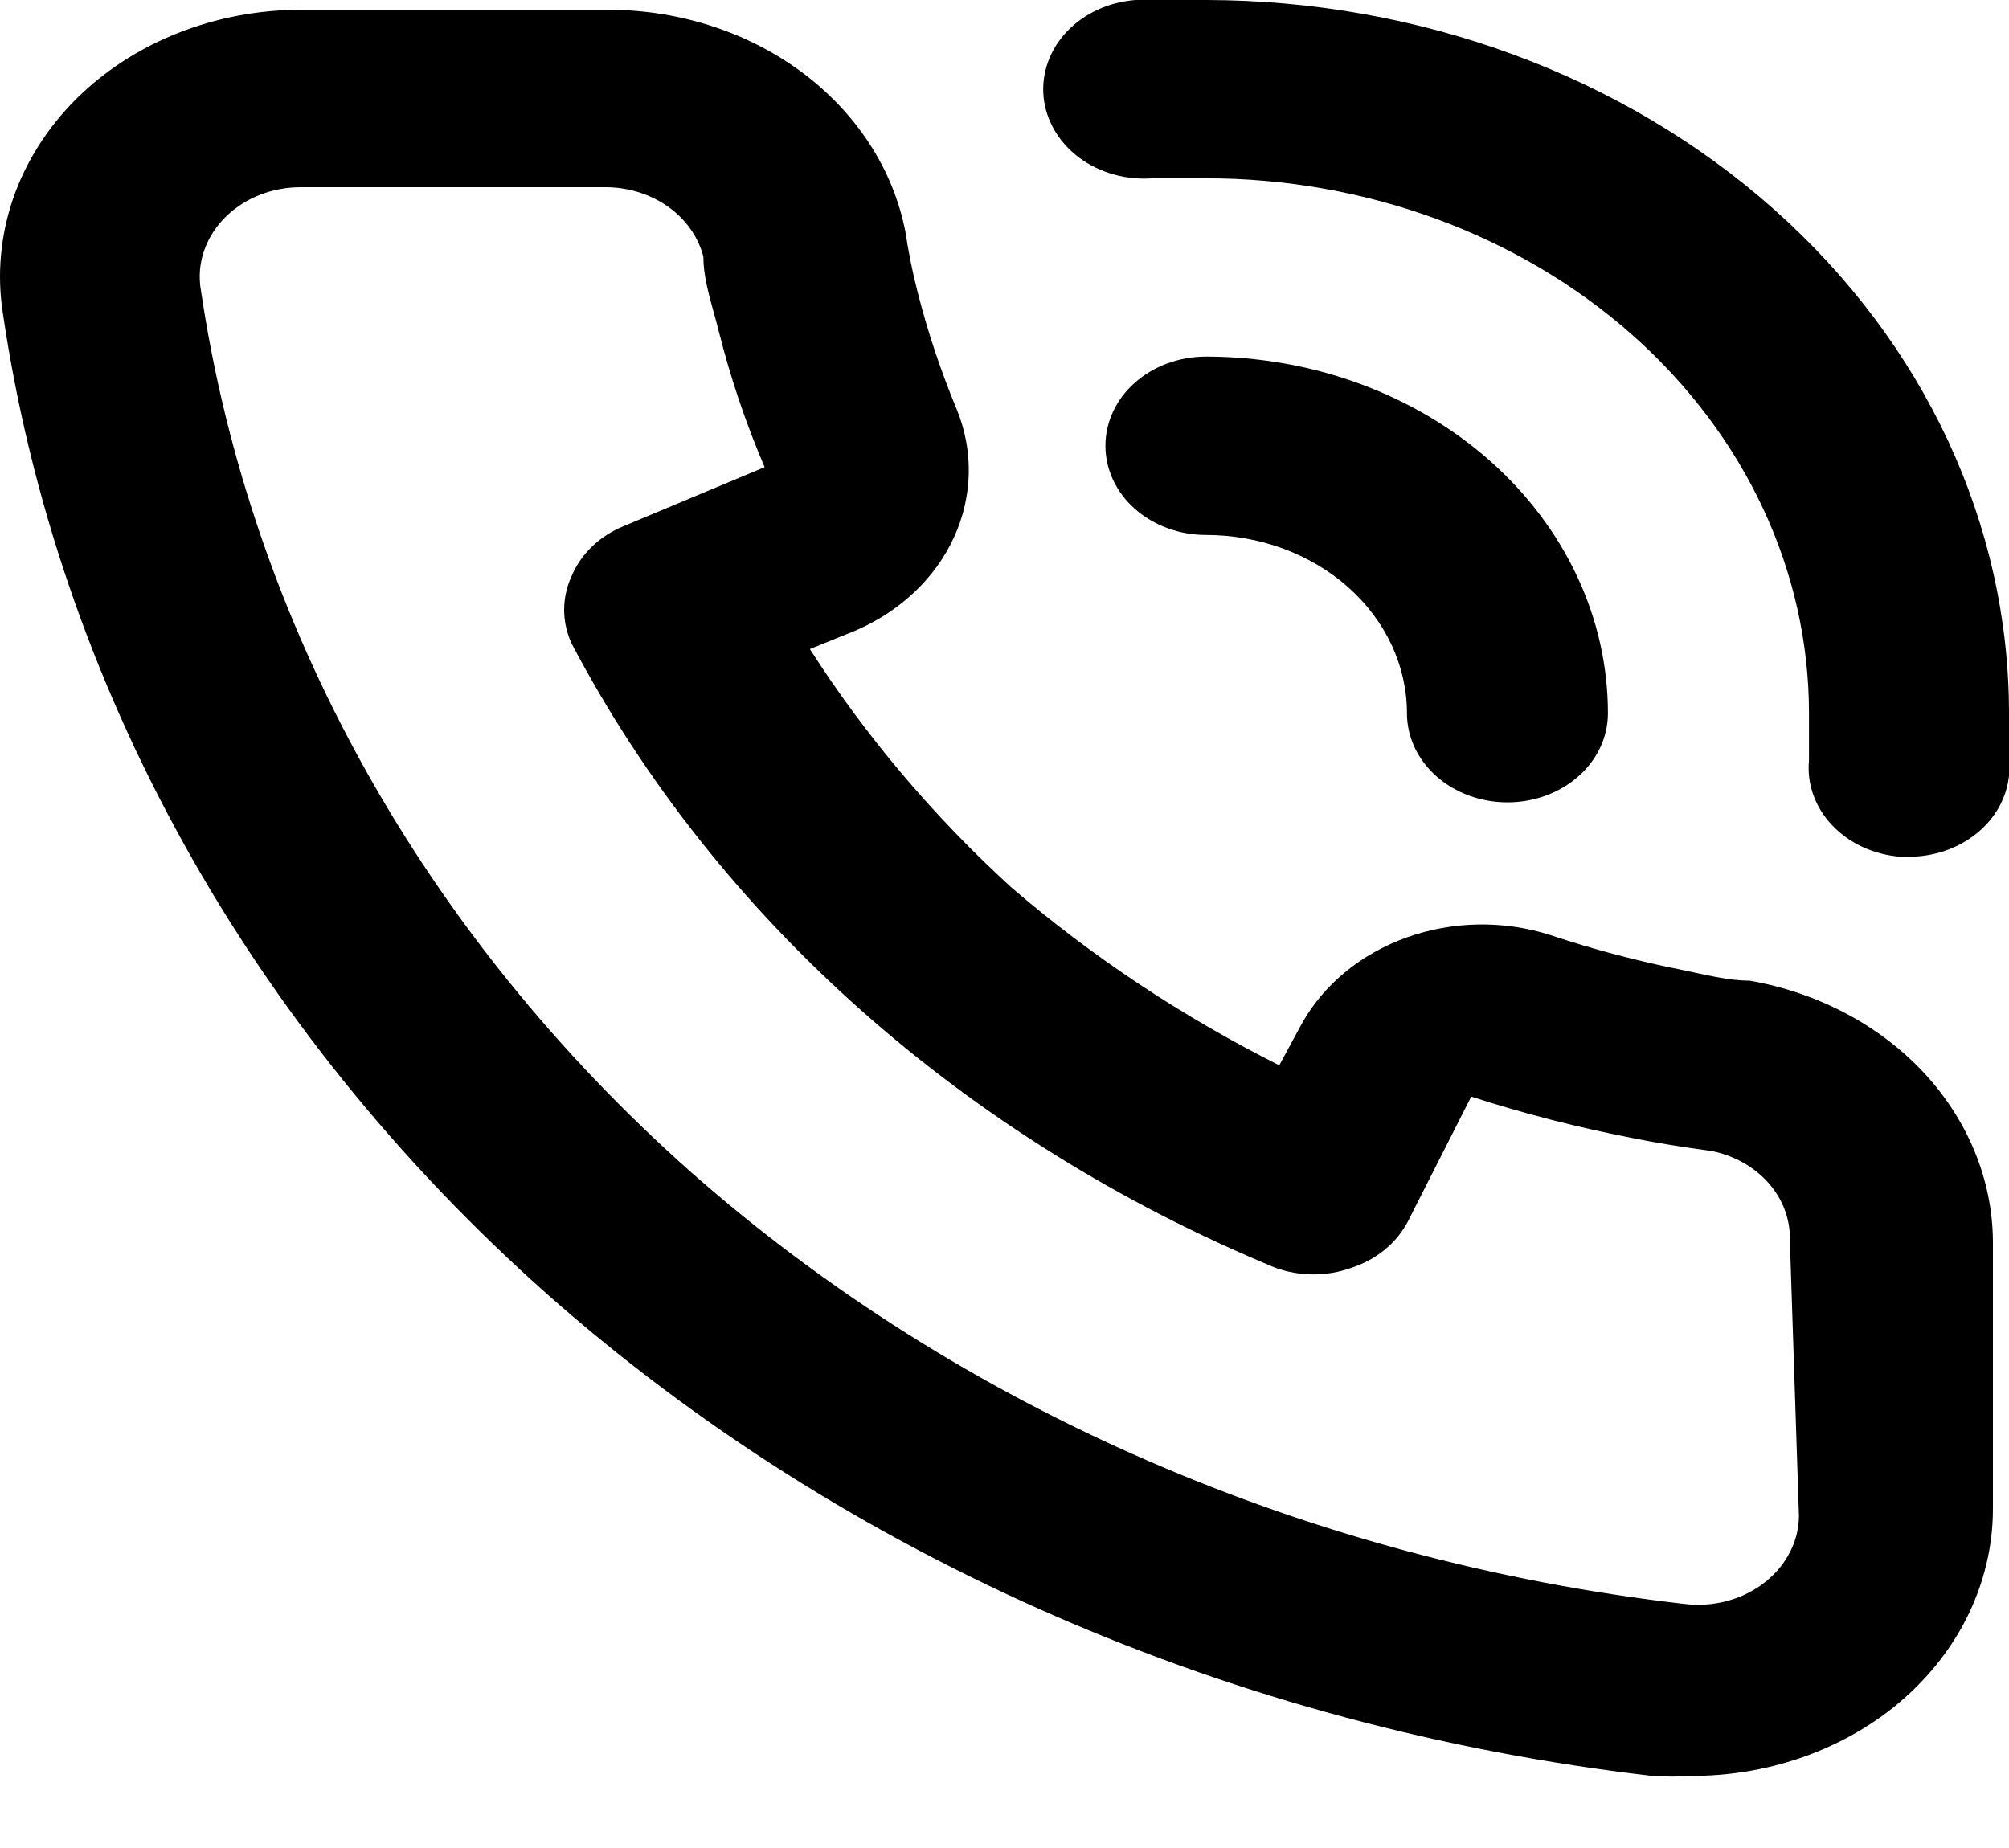 <svg width="25" height="23" viewBox="0 0 25 23" fill="none" xmlns="http://www.w3.org/2000/svg">
<path d="M21.773 12.205C21.498 12.205 21.21 12.128 20.935 12.072C20.378 11.962 19.831 11.817 19.297 11.639C18.716 11.452 18.078 11.462 17.506 11.667C16.933 11.872 16.466 12.257 16.195 12.749L15.919 13.259C14.705 12.648 13.582 11.903 12.58 11.04C11.608 10.151 10.767 9.155 10.078 8.078L10.654 7.845C11.208 7.604 11.643 7.19 11.874 6.682C12.105 6.174 12.116 5.608 11.905 5.093C11.706 4.615 11.543 4.126 11.417 3.628C11.354 3.384 11.304 3.129 11.267 2.885C11.115 2.103 10.653 1.396 9.965 0.889C9.277 0.383 8.408 0.111 7.514 0.122H3.749C3.221 0.121 2.698 0.22 2.215 0.411C1.732 0.602 1.3 0.882 0.948 1.232C0.588 1.591 0.32 2.015 0.162 2.474C0.005 2.934 -0.039 3.419 0.035 3.895C0.715 8.513 3.093 12.803 6.801 16.1C10.518 19.39 15.354 21.5 20.56 22.103C20.722 22.114 20.885 22.114 21.048 22.103C21.97 22.104 22.86 21.804 23.549 21.26C23.943 20.947 24.258 20.564 24.474 20.136C24.689 19.707 24.801 19.243 24.8 18.774V15.445C24.793 14.679 24.488 13.938 23.937 13.347C23.385 12.757 22.621 12.354 21.773 12.205ZM22.386 18.863C22.386 19.018 22.349 19.171 22.277 19.312C22.206 19.454 22.103 19.58 21.973 19.684C21.836 19.795 21.673 19.877 21.495 19.925C21.318 19.973 21.131 19.985 20.948 19.961C16.28 19.421 11.942 17.534 8.602 14.591C5.26 11.626 3.114 7.764 2.499 3.606C2.472 3.443 2.485 3.277 2.54 3.12C2.594 2.963 2.686 2.818 2.811 2.696C2.93 2.58 3.075 2.487 3.236 2.424C3.398 2.361 3.573 2.329 3.749 2.33H7.502C7.791 2.324 8.074 2.407 8.302 2.564C8.53 2.722 8.689 2.945 8.753 3.196C8.753 3.495 8.865 3.806 8.94 4.105C9.085 4.687 9.277 5.258 9.515 5.814L7.764 6.547C7.463 6.669 7.23 6.893 7.114 7.168C6.989 7.438 6.989 7.741 7.114 8.011C8.914 11.432 12.014 14.181 15.869 15.778C16.174 15.889 16.515 15.889 16.82 15.778C17.13 15.676 17.382 15.468 17.52 15.201L18.308 13.648C18.954 13.857 19.614 14.027 20.285 14.158C20.61 14.225 20.96 14.28 21.298 14.325C21.58 14.381 21.831 14.523 22.009 14.725C22.187 14.927 22.28 15.178 22.273 15.434L22.386 18.863ZM15.006 0C14.719 0 14.418 0 14.131 0C13.799 0.025 13.492 0.166 13.277 0.392C13.063 0.617 12.958 0.91 12.986 1.204C13.015 1.498 13.173 1.77 13.428 1.961C13.682 2.151 14.012 2.244 14.344 2.219H15.006C16.997 2.219 18.905 2.921 20.313 4.169C21.72 5.418 22.511 7.111 22.511 8.877C22.511 9.076 22.511 9.265 22.511 9.465C22.483 9.757 22.587 10.048 22.801 10.273C23.014 10.497 23.319 10.638 23.649 10.663H23.749C24.062 10.664 24.364 10.561 24.596 10.374C24.828 10.187 24.972 9.93 25 9.653C25 9.398 25 9.132 25 8.877C25 6.524 23.948 4.268 22.074 2.604C20.2 0.939 17.658 0.003 15.006 0ZM17.508 8.877C17.508 9.171 17.64 9.453 17.874 9.661C18.109 9.869 18.427 9.986 18.759 9.986C19.09 9.986 19.409 9.869 19.643 9.661C19.878 9.453 20.009 9.171 20.009 8.877C20.009 7.7 19.482 6.571 18.544 5.738C17.606 4.906 16.333 4.438 15.006 4.438C14.675 4.438 14.357 4.555 14.122 4.763C13.887 4.971 13.756 5.254 13.756 5.548C13.756 5.842 13.887 6.124 14.122 6.333C14.357 6.541 14.675 6.658 15.006 6.658C15.67 6.658 16.306 6.891 16.775 7.307C17.244 7.724 17.508 8.288 17.508 8.877Z" fill="black"/>
</svg>
